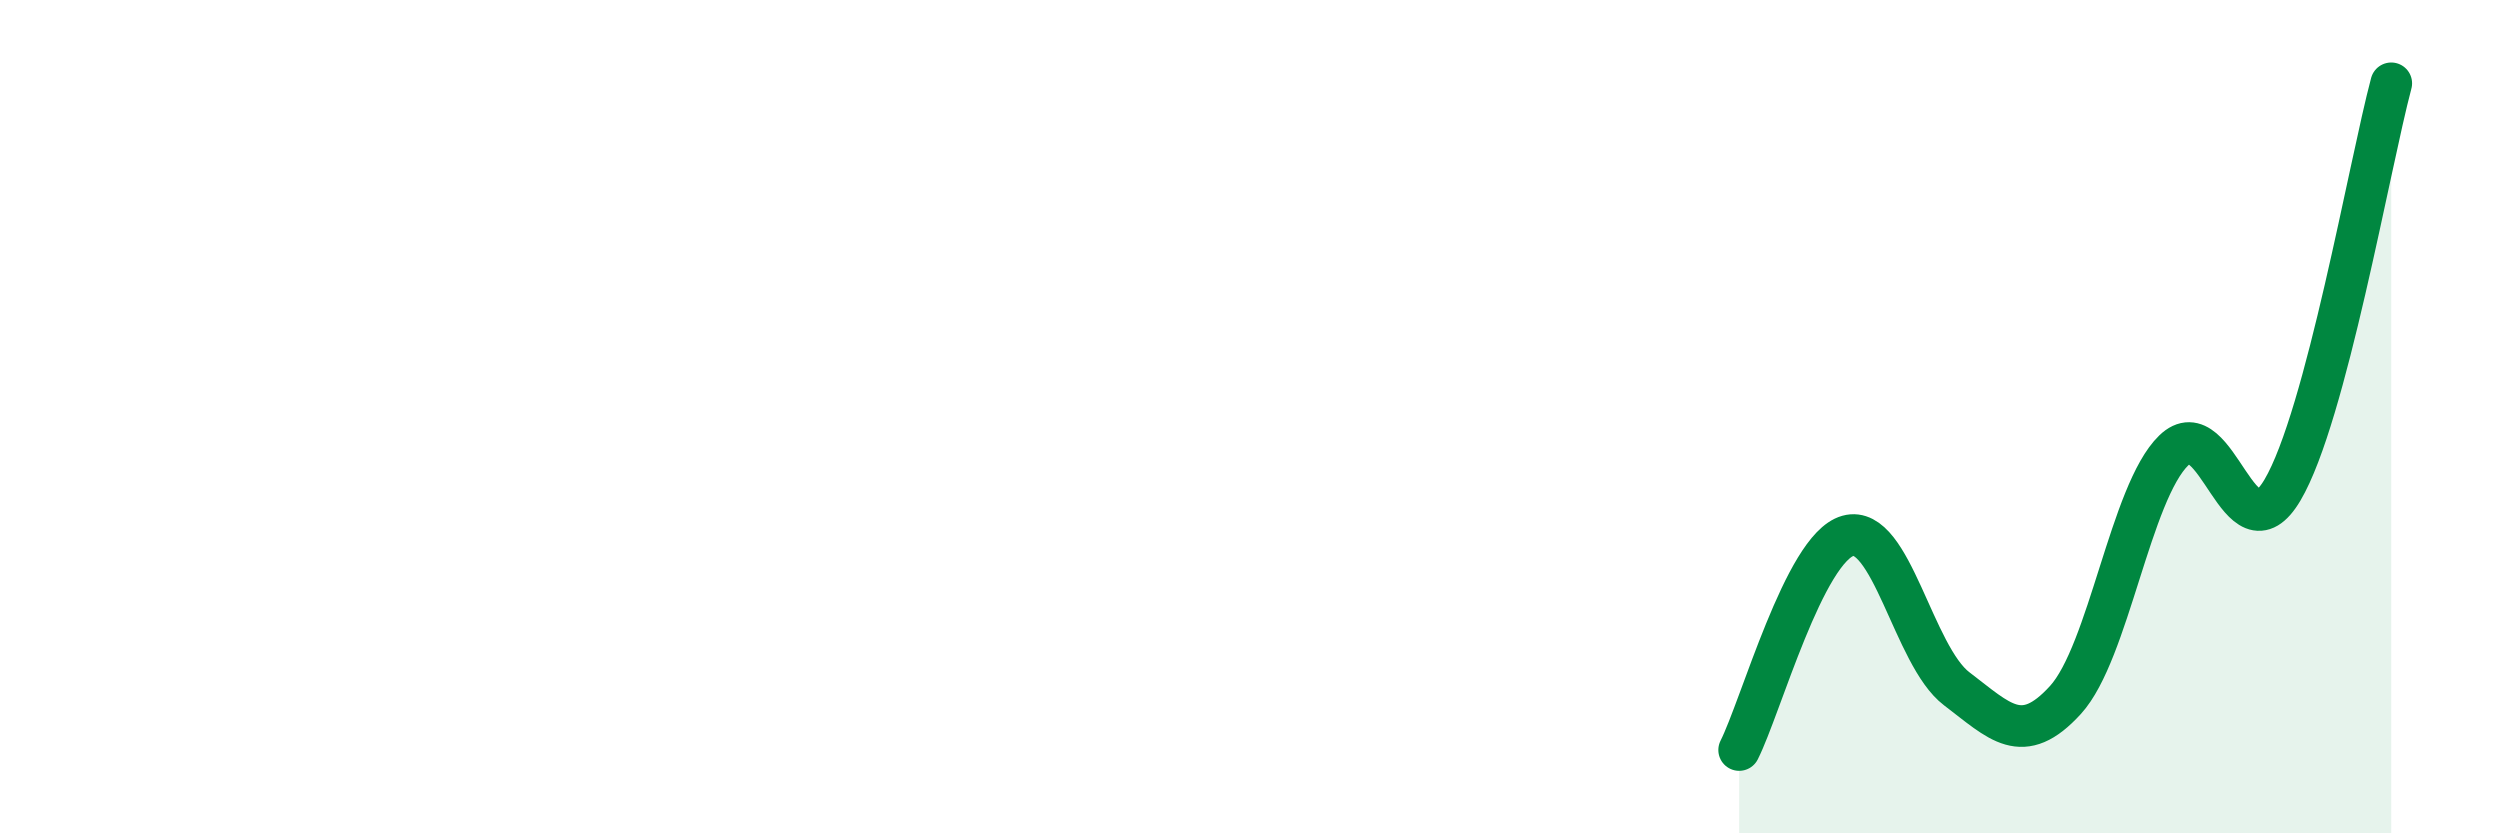 
    <svg width="60" height="20" viewBox="0 0 60 20" xmlns="http://www.w3.org/2000/svg">
      <path
        d="M 41.74,18 C 42.26,16.97 43.31,13.15 44.35,12.86 C 45.39,12.57 45.92,15.74 46.96,16.53 C 48,17.32 48.53,17.94 49.57,16.8 C 50.61,15.66 51.13,11.82 52.17,10.81 C 53.21,9.8 53.74,13.52 54.78,11.76 C 55.82,10 56.87,3.95 57.39,2L57.39 20L41.74 20Z"
        fill="#008740"
        opacity="0.1"
        stroke-linecap="round"
        stroke-linejoin="round"
      />
      <path
        d="M 41.74,18 C 42.26,16.97 43.31,13.15 44.35,12.86 C 45.39,12.57 45.92,15.74 46.96,16.53 C 48,17.32 48.53,17.94 49.57,16.8 C 50.61,15.66 51.13,11.82 52.17,10.81 C 53.21,9.8 53.74,13.52 54.78,11.76 C 55.82,10 56.87,3.95 57.39,2"
        stroke="#008740"
        stroke-width="1"
        fill="none"
        stroke-linecap="round"
        stroke-linejoin="round"
      />
    </svg>
  